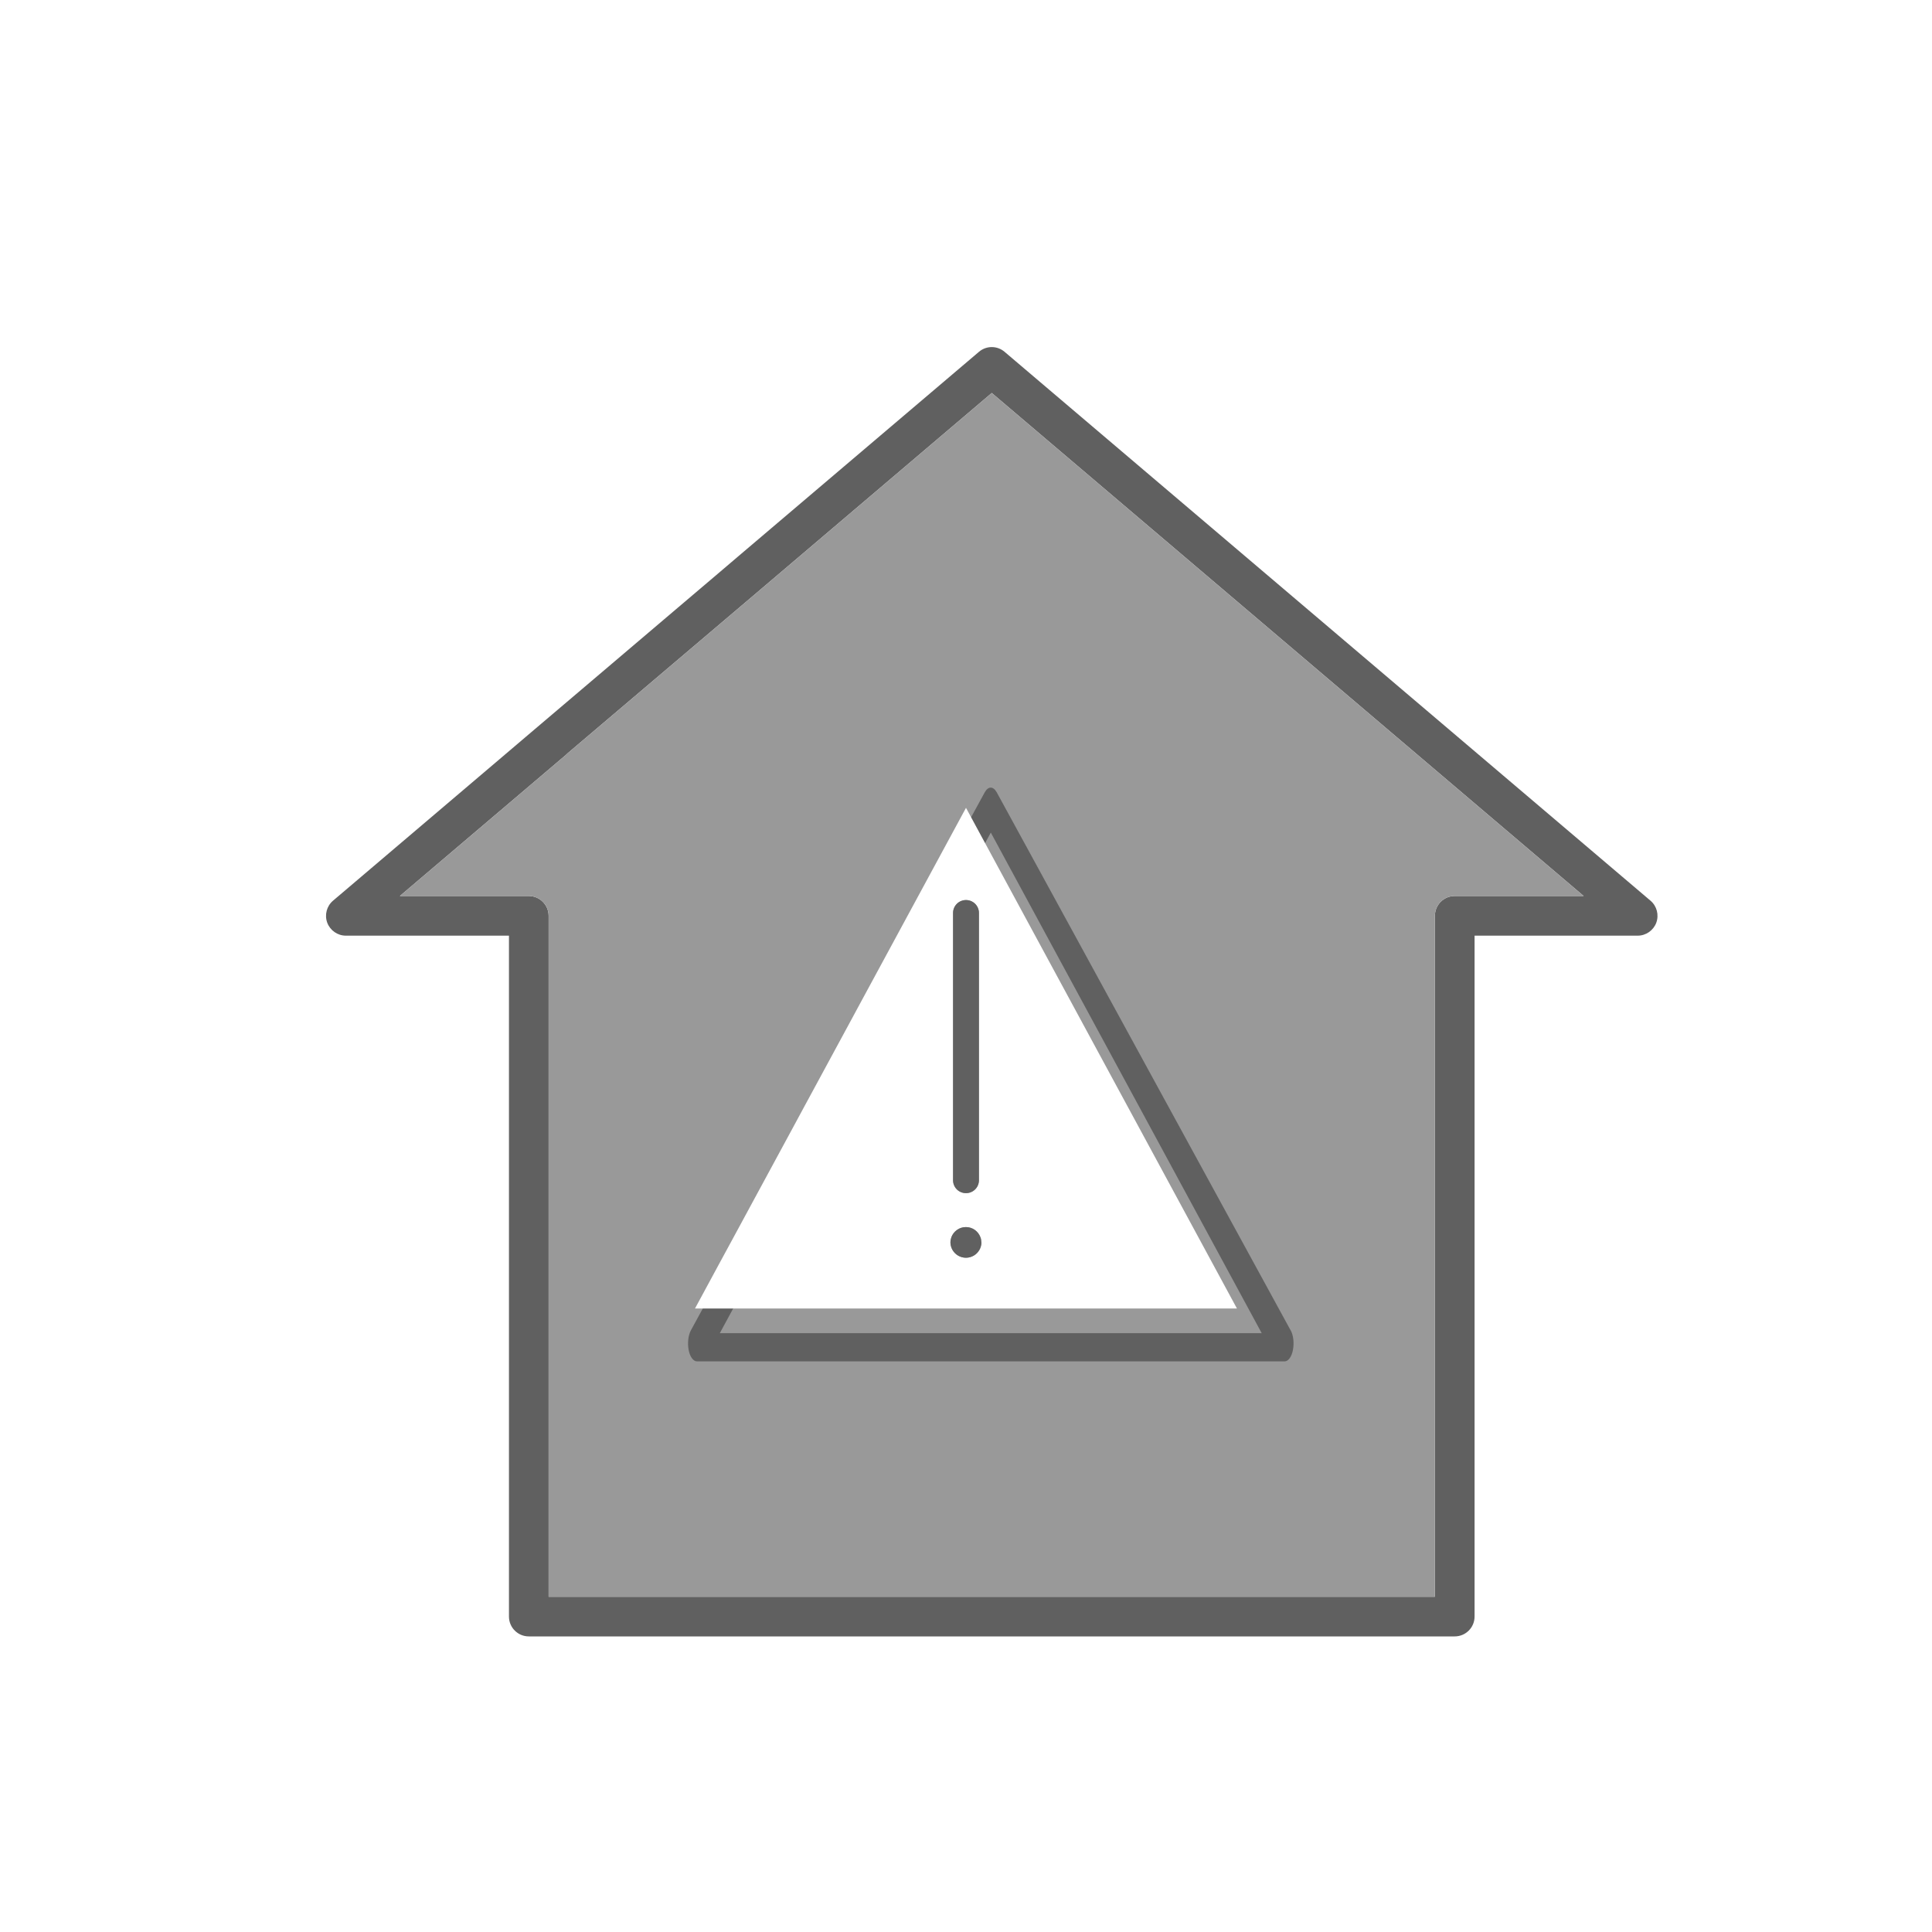 <?xml version="1.0" encoding="UTF-8"?>
<svg id="Layer_1" data-name="Layer 1" xmlns="http://www.w3.org/2000/svg" xmlns:xlink="http://www.w3.org/1999/xlink" viewBox="0 0 300 300">
  <defs>
    <style>
      .cls-1 {
        filter: url(#drop-shadow-13);
      }

      .cls-1, .cls-2 {
        fill: #606060;
      }

      .cls-3 {
        fill: #fff;
      }

      .cls-4 {
        fill: #999;
      }

      .cls-5 {
        filter: url(#drop-shadow-12);
      }
    </style>
    <filter id="drop-shadow-12" x="35.52" y="38.72" width="236.88" height="230.4" filterUnits="userSpaceOnUse">
      <feOffset dx="4" dy="4"/>
      <feGaussianBlur result="blur" stdDeviation="5"/>
      <feFlood flood-color="#000" flood-opacity=".35"/>
      <feComposite in2="blur" operator="in"/>
      <feComposite in="SourceGraphic"/>
    </filter>
    <filter id="drop-shadow-13" x="92.26" y="107.7" width="123.36" height="118.32" filterUnits="userSpaceOnUse">
      <feOffset dx="3.84" dy="3.84"/>
      <feGaussianBlur result="blur-2" stdDeviation="4.81"/>
      <feFlood flood-color="#000" flood-opacity=".35"/>
      <feComposite in2="blur-2" operator="in"/>
      <feComposite in="SourceGraphic"/>
    </filter>
  </defs>
  <g class="cls-5">
    <path class="cls-2" d="M166.13,250.1h55.76c1.7,0,3.08-1.38,3.08-3.08v-105.73h25.32c1.29,0,2.45-.81,2.9-2.02.44-1.21.08-2.58-.9-3.41l-100.3-85.23c-1.15-.98-2.83-.98-3.98,0l-37.31,31.7h0s-3.31,2.82-3.31,2.82l-6.16,5.23-16.23,13.79-6.16,5.23-4.69,3.99-26.44,22.47c-.98.83-1.34,2.2-.9,3.41.45,1.21,1.61,2.02,2.9,2.02h25.32v105.73c0,1.7,1.38,3.08,3.08,3.08h55.76M130.79,243.94h-49.6v-105.73c0-1.7-1.38-3.08-3.08-3.08h-20.02l25.83-21.95c.07-.06.13-.12.19-.18l.05-.05,22.1-18.76,6.95-5.9,36.79-31.27,91.91,78.11h-20.02c-1.7,0-3.08,1.38-3.08,3.08v105.73h-49.6"/>
    <path class="cls-4" d="M130.79,243.94h-49.6v-105.73c0-1.7-1.38-3.08-3.08-3.08h-20.02l25.83-21.95c.07-.06.13-.12.19-.18l.05-.05,22.1-18.76,6.95-5.9,36.79-31.27,91.91,78.11h-20.02c-1.7,0-3.08,1.38-3.08,3.08v105.73h-49.6"/>
  </g>
  <g>
    <path class="cls-1" d="M196.56,202.72l-45.63-83.53c-.27-.48-.6-.73-.93-.73s-.66.25-.93.73l-19.86,36.36-2.17,3.98-6.59,12.06-2.17,3.98-9.02,16.53-1.09,1.99-1.1,1.99-3.62,6.64c-.42.77-.56,1.98-.36,3.05.2,1.07.72,1.78,1.29,1.78h91.26c.57,0,1.09-.71,1.29-1.78s.07-2.28-.36-3.05ZM107.93,203.18l3.84-7.1,1.08-1.99,1.08-1.99,8.95-16.53,2.15-3.98,6.53-12.06,2.15-3.98,16.3-30.11,42.07,77.74h-84.15Z"/>
    <path class="cls-3" d="M150,125.44l-16.3,30.11-2.15,3.98-6.53,12.06-2.15,3.98-8.95,16.53-1.08,1.99-1.08,1.99-3.84,7.1h84.15l-42.07-77.74ZM147.99,141.77c0-1.11.89-2.01,2.01-2.01s2.01.9,2.01,2.01v41.49c0,1.11-.89,2.01-2.01,2.01s-2.01-.89-2.01-2.01v-41.49ZM150,195.3c-.89,0-1.67-.49-2.09-1.21-.19-.34-.31-.73-.32-1.14,0-.3.06-.59.15-.85.35-.91,1.22-1.56,2.25-1.56s1.9.64,2.25,1.56c.1.25.14.52.15.8,0,.43-.12.85-.32,1.19-.41.72-1.19,1.21-2.09,1.21Z"/>
    <path class="cls-2" d="M152.01,141.77v41.49c0,1.11-.89,2.01-2.01,2.01s-2.01-.89-2.01-2.01v-41.49c0-1.11.89-2.01,2.01-2.01s2.01.9,2.01,2.01Z"/>
    <path class="cls-2" d="M152.4,192.9c0,.43-.12.85-.32,1.19-.41.72-1.19,1.21-2.09,1.21s-1.67-.49-2.09-1.21c-.19-.34-.31-.73-.32-1.14,0-.3.06-.59.15-.85.35-.91,1.22-1.56,2.25-1.56s1.9.64,2.25,1.56c.1.25.14.52.15.8Z"/>
  </g>
</svg>